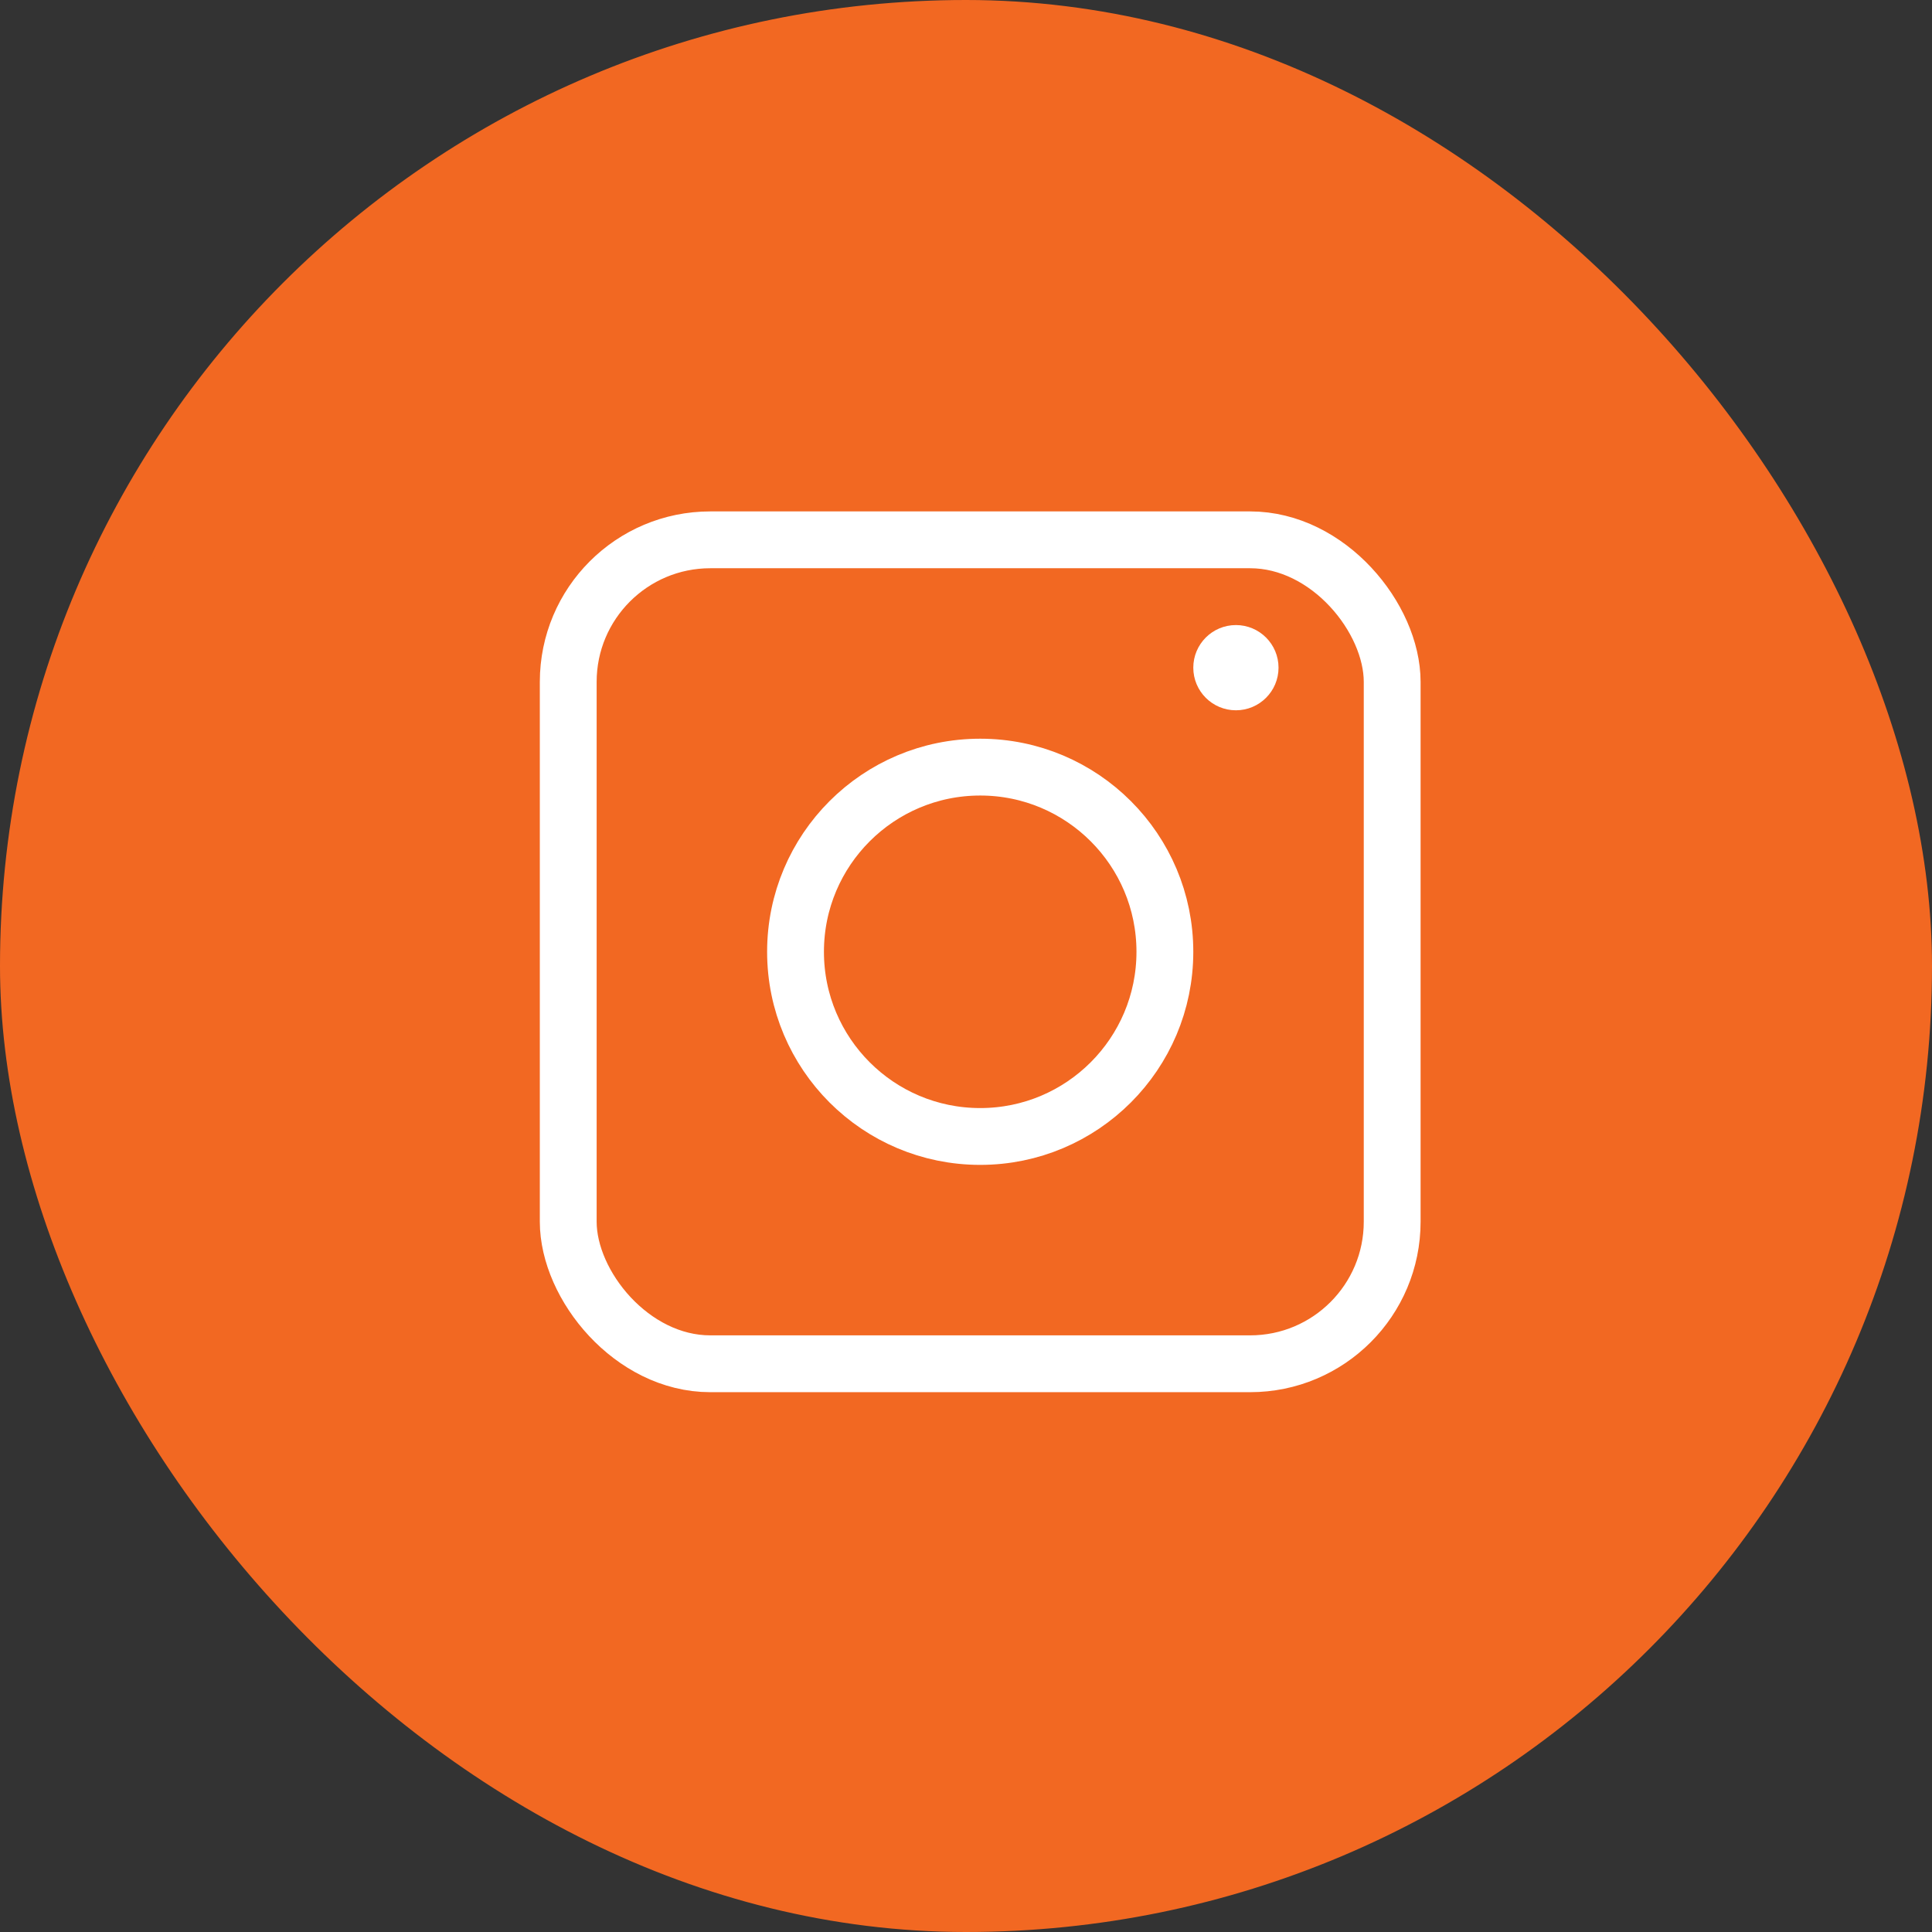 <?xml version="1.0" encoding="UTF-8"?> <svg xmlns="http://www.w3.org/2000/svg" width="68" height="68" viewBox="0 0 68 68" fill="none"><rect x="0" y="0" width="68" height="68" fill="#333333" stroke="none"/> <rect x="1" y="1" width="66" height="66" rx="33" fill="#F26822" stroke="#F26822" stroke-width="2"></rect> <circle cx="34.5" cy="33.5" r="6.5" stroke="white" stroke-width="2"></circle> <circle cx="1.5" cy="1.5" r="1.5" transform="matrix(1 0 0 -1 42 25)" fill="white"></circle> <rect x="20" y="19" width="29" height="29" rx="5" stroke="white" stroke-width="2"></rect> </svg> 